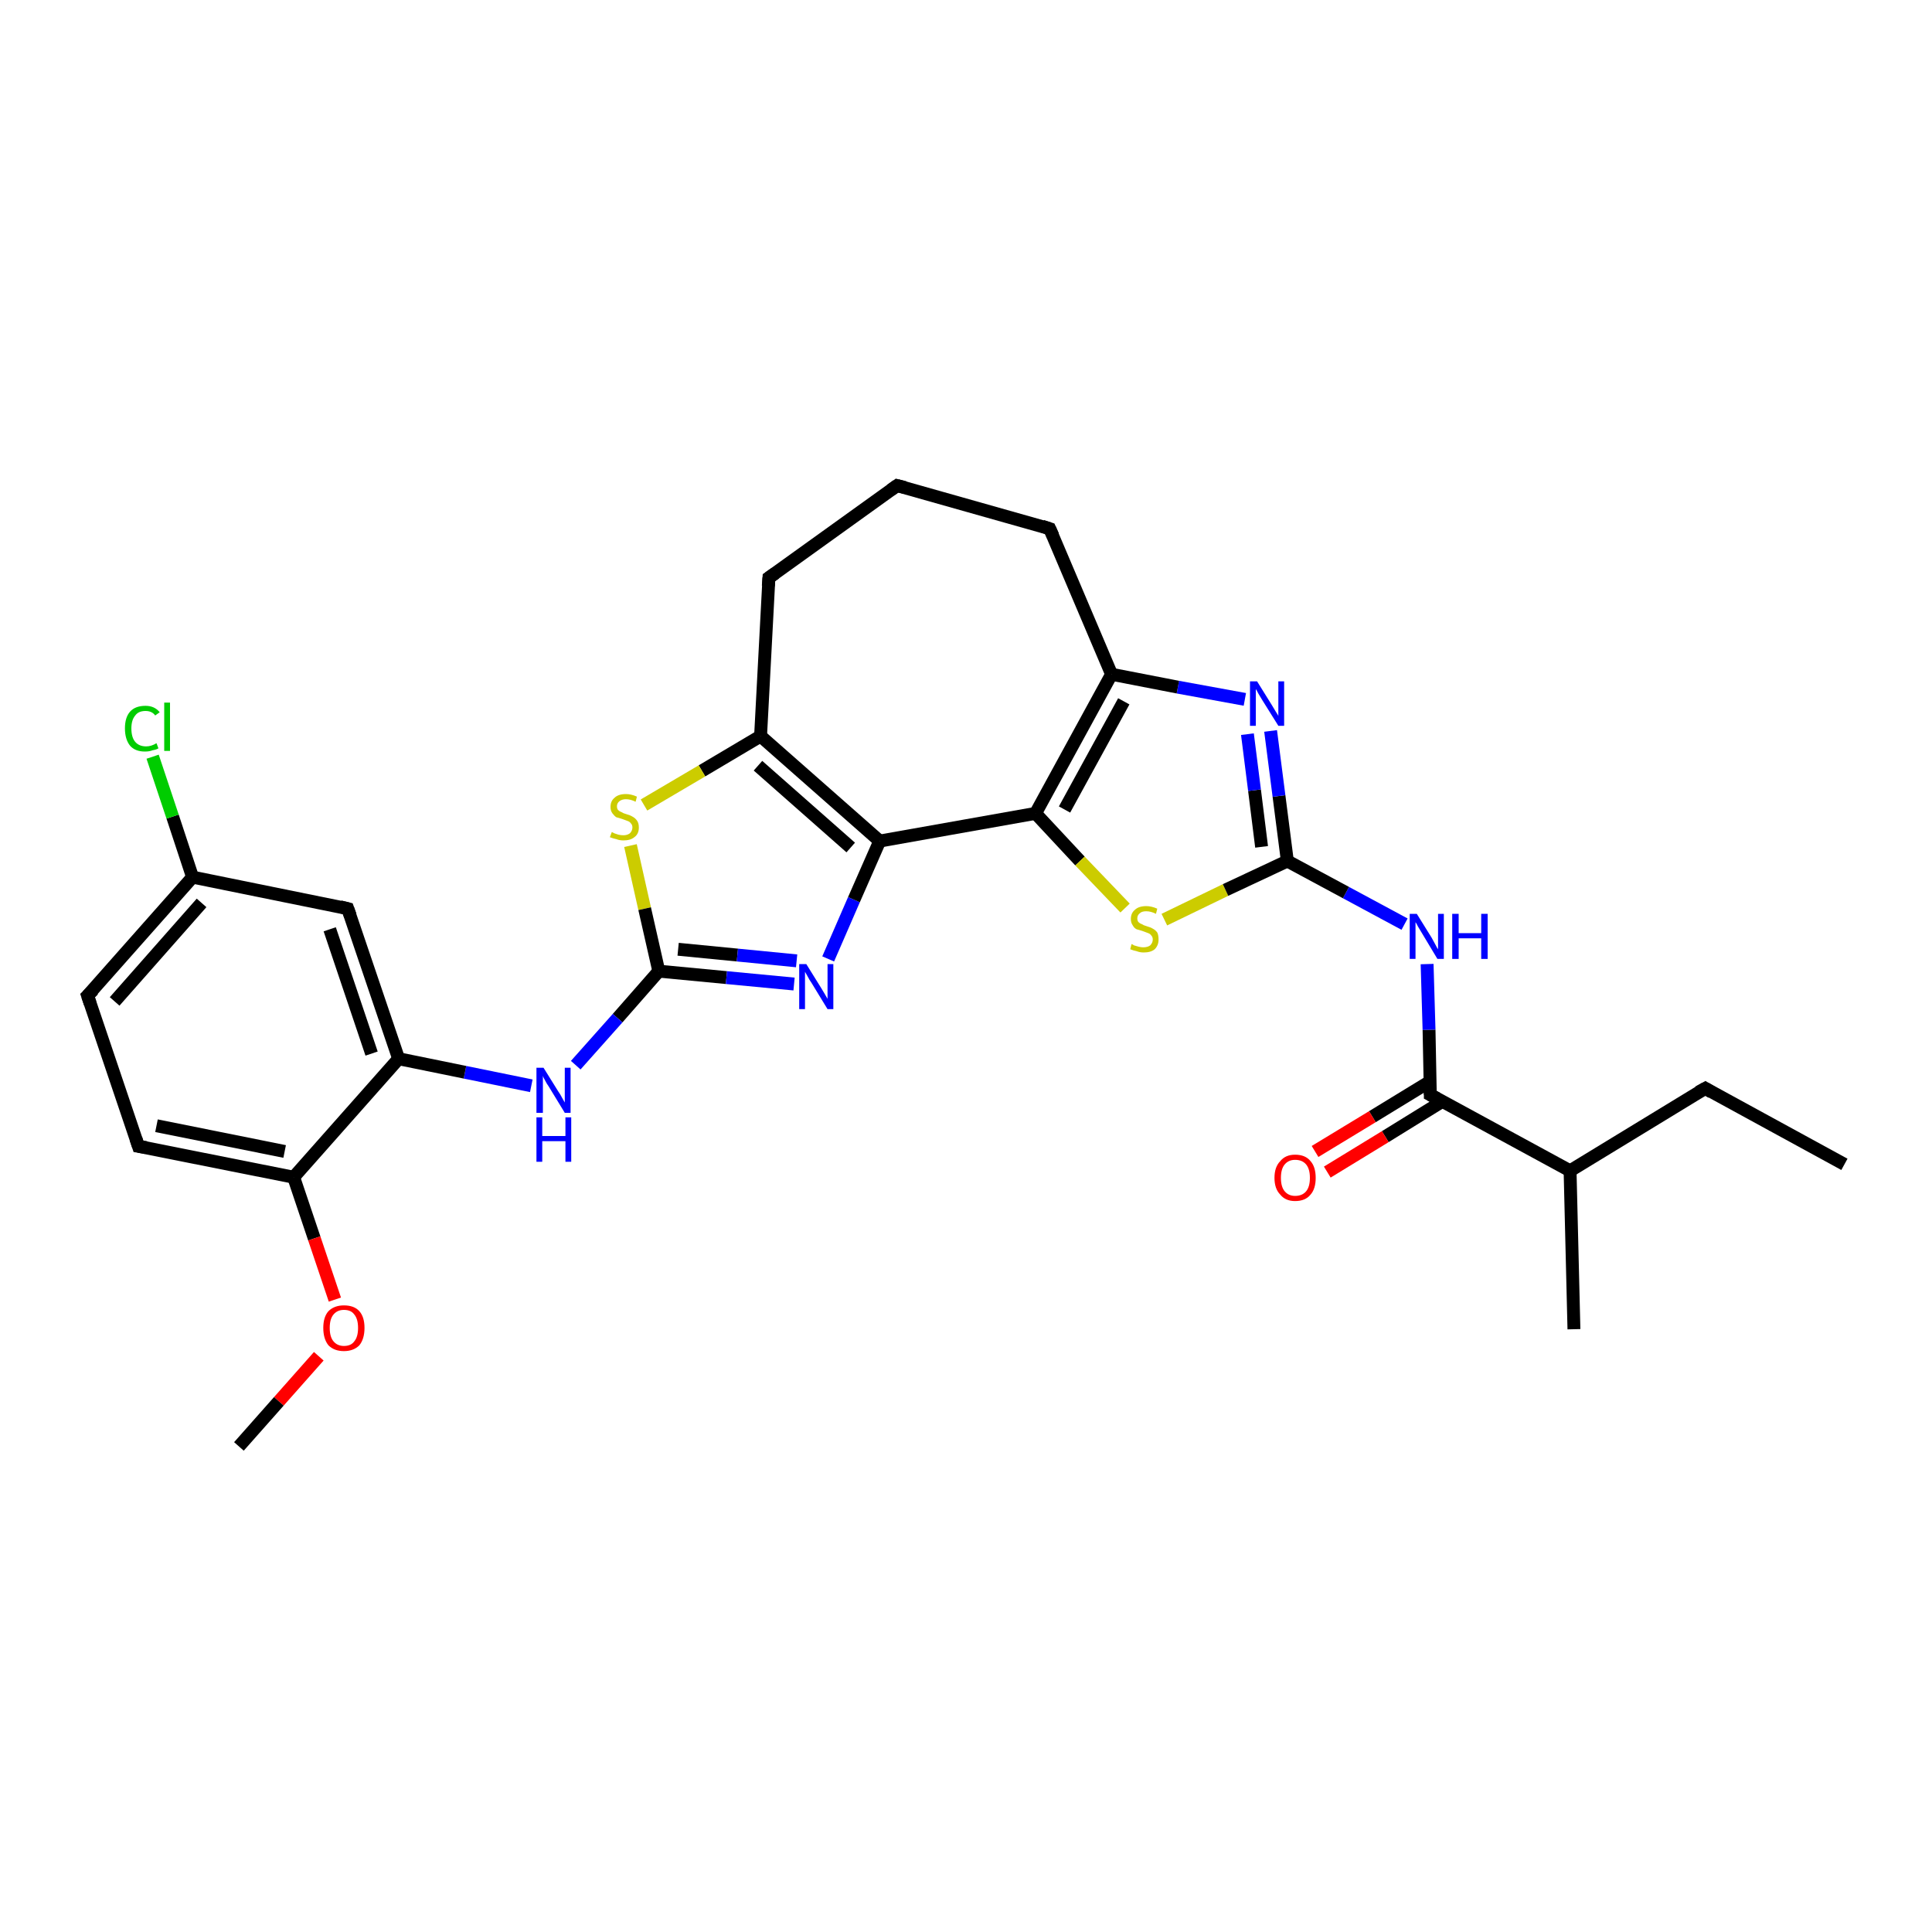 <?xml version='1.0' encoding='iso-8859-1'?>
<svg version='1.1' baseProfile='full'
              xmlns='http://www.w3.org/2000/svg'
                      xmlns:rdkit='http://www.rdkit.org/xml'
                      xmlns:xlink='http://www.w3.org/1999/xlink'
                  xml:space='preserve'
width='300px' height='300px' viewBox='0 0 300 300'>
<!-- END OF HEADER -->
<rect style='opacity:1.0;fill:#FFFFFF;stroke:none' width='300.0' height='300.0' x='0.0' y='0.0'> </rect>
<path class='bond-0 atom-0 atom-1' d='M 286.4,180.8 L 264.8,169.0' style='fill:none;fill-rule:evenodd;stroke:#000000;stroke-width:2.0px;stroke-linecap:butt;stroke-linejoin:miter;stroke-opacity:1' />
<path class='bond-1 atom-1 atom-2' d='M 264.8,169.0 L 243.8,181.8' style='fill:none;fill-rule:evenodd;stroke:#000000;stroke-width:2.0px;stroke-linecap:butt;stroke-linejoin:miter;stroke-opacity:1' />
<path class='bond-2 atom-2 atom-3' d='M 243.8,181.8 L 244.4,206.4' style='fill:none;fill-rule:evenodd;stroke:#000000;stroke-width:2.0px;stroke-linecap:butt;stroke-linejoin:miter;stroke-opacity:1' />
<path class='bond-3 atom-2 atom-4' d='M 243.8,181.8 L 222.1,170.0' style='fill:none;fill-rule:evenodd;stroke:#000000;stroke-width:2.0px;stroke-linecap:butt;stroke-linejoin:miter;stroke-opacity:1' />
<path class='bond-4 atom-4 atom-5' d='M 222.1,167.9 L 213.1,173.4' style='fill:none;fill-rule:evenodd;stroke:#000000;stroke-width:2.0px;stroke-linecap:butt;stroke-linejoin:miter;stroke-opacity:1' />
<path class='bond-4 atom-4 atom-5' d='M 213.1,173.4 L 204.2,178.8' style='fill:none;fill-rule:evenodd;stroke:#FF0000;stroke-width:2.0px;stroke-linecap:butt;stroke-linejoin:miter;stroke-opacity:1' />
<path class='bond-4 atom-4 atom-5' d='M 224.0,171.0 L 215.1,176.5' style='fill:none;fill-rule:evenodd;stroke:#000000;stroke-width:2.0px;stroke-linecap:butt;stroke-linejoin:miter;stroke-opacity:1' />
<path class='bond-4 atom-4 atom-5' d='M 215.1,176.5 L 206.1,182.0' style='fill:none;fill-rule:evenodd;stroke:#FF0000;stroke-width:2.0px;stroke-linecap:butt;stroke-linejoin:miter;stroke-opacity:1' />
<path class='bond-5 atom-4 atom-6' d='M 222.1,170.0 L 221.9,159.9' style='fill:none;fill-rule:evenodd;stroke:#000000;stroke-width:2.0px;stroke-linecap:butt;stroke-linejoin:miter;stroke-opacity:1' />
<path class='bond-5 atom-4 atom-6' d='M 221.9,159.9 L 221.6,149.7' style='fill:none;fill-rule:evenodd;stroke:#0000FF;stroke-width:2.0px;stroke-linecap:butt;stroke-linejoin:miter;stroke-opacity:1' />
<path class='bond-6 atom-6 atom-7' d='M 218.1,143.5 L 209.0,138.6' style='fill:none;fill-rule:evenodd;stroke:#0000FF;stroke-width:2.0px;stroke-linecap:butt;stroke-linejoin:miter;stroke-opacity:1' />
<path class='bond-6 atom-6 atom-7' d='M 209.0,138.6 L 199.9,133.7' style='fill:none;fill-rule:evenodd;stroke:#000000;stroke-width:2.0px;stroke-linecap:butt;stroke-linejoin:miter;stroke-opacity:1' />
<path class='bond-7 atom-7 atom-8' d='M 199.9,133.7 L 198.6,123.6' style='fill:none;fill-rule:evenodd;stroke:#000000;stroke-width:2.0px;stroke-linecap:butt;stroke-linejoin:miter;stroke-opacity:1' />
<path class='bond-7 atom-7 atom-8' d='M 198.6,123.6 L 197.3,113.5' style='fill:none;fill-rule:evenodd;stroke:#0000FF;stroke-width:2.0px;stroke-linecap:butt;stroke-linejoin:miter;stroke-opacity:1' />
<path class='bond-7 atom-7 atom-8' d='M 195.9,131.5 L 194.8,122.7' style='fill:none;fill-rule:evenodd;stroke:#000000;stroke-width:2.0px;stroke-linecap:butt;stroke-linejoin:miter;stroke-opacity:1' />
<path class='bond-7 atom-7 atom-8' d='M 194.8,122.7 L 193.7,114.0' style='fill:none;fill-rule:evenodd;stroke:#0000FF;stroke-width:2.0px;stroke-linecap:butt;stroke-linejoin:miter;stroke-opacity:1' />
<path class='bond-8 atom-8 atom-9' d='M 193.3,108.6 L 182.9,106.7' style='fill:none;fill-rule:evenodd;stroke:#0000FF;stroke-width:2.0px;stroke-linecap:butt;stroke-linejoin:miter;stroke-opacity:1' />
<path class='bond-8 atom-8 atom-9' d='M 182.9,106.7 L 172.6,104.7' style='fill:none;fill-rule:evenodd;stroke:#000000;stroke-width:2.0px;stroke-linecap:butt;stroke-linejoin:miter;stroke-opacity:1' />
<path class='bond-9 atom-9 atom-10' d='M 172.6,104.7 L 163.0,82.1' style='fill:none;fill-rule:evenodd;stroke:#000000;stroke-width:2.0px;stroke-linecap:butt;stroke-linejoin:miter;stroke-opacity:1' />
<path class='bond-10 atom-10 atom-11' d='M 163.0,82.1 L 139.3,75.4' style='fill:none;fill-rule:evenodd;stroke:#000000;stroke-width:2.0px;stroke-linecap:butt;stroke-linejoin:miter;stroke-opacity:1' />
<path class='bond-11 atom-11 atom-12' d='M 139.3,75.4 L 119.4,89.7' style='fill:none;fill-rule:evenodd;stroke:#000000;stroke-width:2.0px;stroke-linecap:butt;stroke-linejoin:miter;stroke-opacity:1' />
<path class='bond-12 atom-12 atom-13' d='M 119.4,89.7 L 118.1,114.3' style='fill:none;fill-rule:evenodd;stroke:#000000;stroke-width:2.0px;stroke-linecap:butt;stroke-linejoin:miter;stroke-opacity:1' />
<path class='bond-13 atom-13 atom-14' d='M 118.1,114.3 L 109.0,119.7' style='fill:none;fill-rule:evenodd;stroke:#000000;stroke-width:2.0px;stroke-linecap:butt;stroke-linejoin:miter;stroke-opacity:1' />
<path class='bond-13 atom-13 atom-14' d='M 109.0,119.7 L 100.0,125.0' style='fill:none;fill-rule:evenodd;stroke:#CCCC00;stroke-width:2.0px;stroke-linecap:butt;stroke-linejoin:miter;stroke-opacity:1' />
<path class='bond-14 atom-14 atom-15' d='M 97.9,131.3 L 100.1,141.1' style='fill:none;fill-rule:evenodd;stroke:#CCCC00;stroke-width:2.0px;stroke-linecap:butt;stroke-linejoin:miter;stroke-opacity:1' />
<path class='bond-14 atom-14 atom-15' d='M 100.1,141.1 L 102.3,150.8' style='fill:none;fill-rule:evenodd;stroke:#000000;stroke-width:2.0px;stroke-linecap:butt;stroke-linejoin:miter;stroke-opacity:1' />
<path class='bond-15 atom-15 atom-16' d='M 102.3,150.8 L 95.9,158.1' style='fill:none;fill-rule:evenodd;stroke:#000000;stroke-width:2.0px;stroke-linecap:butt;stroke-linejoin:miter;stroke-opacity:1' />
<path class='bond-15 atom-15 atom-16' d='M 95.9,158.1 L 89.4,165.4' style='fill:none;fill-rule:evenodd;stroke:#0000FF;stroke-width:2.0px;stroke-linecap:butt;stroke-linejoin:miter;stroke-opacity:1' />
<path class='bond-16 atom-16 atom-17' d='M 82.5,168.6 L 72.2,166.5' style='fill:none;fill-rule:evenodd;stroke:#0000FF;stroke-width:2.0px;stroke-linecap:butt;stroke-linejoin:miter;stroke-opacity:1' />
<path class='bond-16 atom-16 atom-17' d='M 72.2,166.5 L 61.9,164.4' style='fill:none;fill-rule:evenodd;stroke:#000000;stroke-width:2.0px;stroke-linecap:butt;stroke-linejoin:miter;stroke-opacity:1' />
<path class='bond-17 atom-17 atom-18' d='M 61.9,164.4 L 54.0,141.1' style='fill:none;fill-rule:evenodd;stroke:#000000;stroke-width:2.0px;stroke-linecap:butt;stroke-linejoin:miter;stroke-opacity:1' />
<path class='bond-17 atom-17 atom-18' d='M 57.7,163.6 L 51.2,144.3' style='fill:none;fill-rule:evenodd;stroke:#000000;stroke-width:2.0px;stroke-linecap:butt;stroke-linejoin:miter;stroke-opacity:1' />
<path class='bond-18 atom-18 atom-19' d='M 54.0,141.1 L 29.9,136.2' style='fill:none;fill-rule:evenodd;stroke:#000000;stroke-width:2.0px;stroke-linecap:butt;stroke-linejoin:miter;stroke-opacity:1' />
<path class='bond-19 atom-19 atom-20' d='M 29.9,136.2 L 26.8,126.8' style='fill:none;fill-rule:evenodd;stroke:#000000;stroke-width:2.0px;stroke-linecap:butt;stroke-linejoin:miter;stroke-opacity:1' />
<path class='bond-19 atom-19 atom-20' d='M 26.8,126.8 L 23.7,117.5' style='fill:none;fill-rule:evenodd;stroke:#00CC00;stroke-width:2.0px;stroke-linecap:butt;stroke-linejoin:miter;stroke-opacity:1' />
<path class='bond-20 atom-19 atom-21' d='M 29.9,136.2 L 13.6,154.6' style='fill:none;fill-rule:evenodd;stroke:#000000;stroke-width:2.0px;stroke-linecap:butt;stroke-linejoin:miter;stroke-opacity:1' />
<path class='bond-20 atom-19 atom-21' d='M 31.3,140.2 L 17.8,155.5' style='fill:none;fill-rule:evenodd;stroke:#000000;stroke-width:2.0px;stroke-linecap:butt;stroke-linejoin:miter;stroke-opacity:1' />
<path class='bond-21 atom-21 atom-22' d='M 13.6,154.6 L 21.5,178.0' style='fill:none;fill-rule:evenodd;stroke:#000000;stroke-width:2.0px;stroke-linecap:butt;stroke-linejoin:miter;stroke-opacity:1' />
<path class='bond-22 atom-22 atom-23' d='M 21.5,178.0 L 45.6,182.8' style='fill:none;fill-rule:evenodd;stroke:#000000;stroke-width:2.0px;stroke-linecap:butt;stroke-linejoin:miter;stroke-opacity:1' />
<path class='bond-22 atom-22 atom-23' d='M 24.3,174.8 L 44.2,178.8' style='fill:none;fill-rule:evenodd;stroke:#000000;stroke-width:2.0px;stroke-linecap:butt;stroke-linejoin:miter;stroke-opacity:1' />
<path class='bond-23 atom-23 atom-24' d='M 45.6,182.8 L 48.8,192.3' style='fill:none;fill-rule:evenodd;stroke:#000000;stroke-width:2.0px;stroke-linecap:butt;stroke-linejoin:miter;stroke-opacity:1' />
<path class='bond-23 atom-23 atom-24' d='M 48.8,192.3 L 52.0,201.8' style='fill:none;fill-rule:evenodd;stroke:#FF0000;stroke-width:2.0px;stroke-linecap:butt;stroke-linejoin:miter;stroke-opacity:1' />
<path class='bond-24 atom-24 atom-25' d='M 49.5,210.6 L 43.3,217.6' style='fill:none;fill-rule:evenodd;stroke:#FF0000;stroke-width:2.0px;stroke-linecap:butt;stroke-linejoin:miter;stroke-opacity:1' />
<path class='bond-24 atom-24 atom-25' d='M 43.3,217.6 L 37.1,224.6' style='fill:none;fill-rule:evenodd;stroke:#000000;stroke-width:2.0px;stroke-linecap:butt;stroke-linejoin:miter;stroke-opacity:1' />
<path class='bond-25 atom-15 atom-26' d='M 102.3,150.8 L 112.8,151.8' style='fill:none;fill-rule:evenodd;stroke:#000000;stroke-width:2.0px;stroke-linecap:butt;stroke-linejoin:miter;stroke-opacity:1' />
<path class='bond-25 atom-15 atom-26' d='M 112.8,151.8 L 123.3,152.8' style='fill:none;fill-rule:evenodd;stroke:#0000FF;stroke-width:2.0px;stroke-linecap:butt;stroke-linejoin:miter;stroke-opacity:1' />
<path class='bond-25 atom-15 atom-26' d='M 105.3,147.4 L 114.5,148.3' style='fill:none;fill-rule:evenodd;stroke:#000000;stroke-width:2.0px;stroke-linecap:butt;stroke-linejoin:miter;stroke-opacity:1' />
<path class='bond-25 atom-15 atom-26' d='M 114.5,148.3 L 123.7,149.2' style='fill:none;fill-rule:evenodd;stroke:#0000FF;stroke-width:2.0px;stroke-linecap:butt;stroke-linejoin:miter;stroke-opacity:1' />
<path class='bond-26 atom-26 atom-27' d='M 128.6,148.9 L 132.6,139.7' style='fill:none;fill-rule:evenodd;stroke:#0000FF;stroke-width:2.0px;stroke-linecap:butt;stroke-linejoin:miter;stroke-opacity:1' />
<path class='bond-26 atom-26 atom-27' d='M 132.6,139.7 L 136.6,130.6' style='fill:none;fill-rule:evenodd;stroke:#000000;stroke-width:2.0px;stroke-linecap:butt;stroke-linejoin:miter;stroke-opacity:1' />
<path class='bond-27 atom-27 atom-28' d='M 136.6,130.6 L 160.8,126.3' style='fill:none;fill-rule:evenodd;stroke:#000000;stroke-width:2.0px;stroke-linecap:butt;stroke-linejoin:miter;stroke-opacity:1' />
<path class='bond-28 atom-28 atom-29' d='M 160.8,126.3 L 167.7,133.7' style='fill:none;fill-rule:evenodd;stroke:#000000;stroke-width:2.0px;stroke-linecap:butt;stroke-linejoin:miter;stroke-opacity:1' />
<path class='bond-28 atom-28 atom-29' d='M 167.7,133.7 L 174.7,141.0' style='fill:none;fill-rule:evenodd;stroke:#CCCC00;stroke-width:2.0px;stroke-linecap:butt;stroke-linejoin:miter;stroke-opacity:1' />
<path class='bond-29 atom-29 atom-7' d='M 180.8,142.8 L 190.3,138.2' style='fill:none;fill-rule:evenodd;stroke:#CCCC00;stroke-width:2.0px;stroke-linecap:butt;stroke-linejoin:miter;stroke-opacity:1' />
<path class='bond-29 atom-29 atom-7' d='M 190.3,138.2 L 199.9,133.7' style='fill:none;fill-rule:evenodd;stroke:#000000;stroke-width:2.0px;stroke-linecap:butt;stroke-linejoin:miter;stroke-opacity:1' />
<path class='bond-30 atom-28 atom-9' d='M 160.8,126.3 L 172.6,104.7' style='fill:none;fill-rule:evenodd;stroke:#000000;stroke-width:2.0px;stroke-linecap:butt;stroke-linejoin:miter;stroke-opacity:1' />
<path class='bond-30 atom-28 atom-9' d='M 165.3,125.7 L 174.5,108.9' style='fill:none;fill-rule:evenodd;stroke:#000000;stroke-width:2.0px;stroke-linecap:butt;stroke-linejoin:miter;stroke-opacity:1' />
<path class='bond-31 atom-27 atom-13' d='M 136.6,130.6 L 118.1,114.3' style='fill:none;fill-rule:evenodd;stroke:#000000;stroke-width:2.0px;stroke-linecap:butt;stroke-linejoin:miter;stroke-opacity:1' />
<path class='bond-31 atom-27 atom-13' d='M 132.1,131.6 L 117.7,118.9' style='fill:none;fill-rule:evenodd;stroke:#000000;stroke-width:2.0px;stroke-linecap:butt;stroke-linejoin:miter;stroke-opacity:1' />
<path class='bond-32 atom-23 atom-17' d='M 45.6,182.8 L 61.9,164.4' style='fill:none;fill-rule:evenodd;stroke:#000000;stroke-width:2.0px;stroke-linecap:butt;stroke-linejoin:miter;stroke-opacity:1' />
<path d='M 265.8,169.6 L 264.8,169.0 L 263.7,169.6' style='fill:none;stroke:#000000;stroke-width:2.0px;stroke-linecap:butt;stroke-linejoin:miter;stroke-opacity:1;' />
<path d='M 223.2,170.6 L 222.1,170.0 L 222.1,169.5' style='fill:none;stroke:#000000;stroke-width:2.0px;stroke-linecap:butt;stroke-linejoin:miter;stroke-opacity:1;' />
<path d='M 163.5,83.2 L 163.0,82.1 L 161.8,81.7' style='fill:none;stroke:#000000;stroke-width:2.0px;stroke-linecap:butt;stroke-linejoin:miter;stroke-opacity:1;' />
<path d='M 140.5,75.7 L 139.3,75.4 L 138.3,76.1' style='fill:none;stroke:#000000;stroke-width:2.0px;stroke-linecap:butt;stroke-linejoin:miter;stroke-opacity:1;' />
<path d='M 120.4,89.0 L 119.4,89.7 L 119.3,91.0' style='fill:none;stroke:#000000;stroke-width:2.0px;stroke-linecap:butt;stroke-linejoin:miter;stroke-opacity:1;' />
<path d='M 54.4,142.2 L 54.0,141.1 L 52.8,140.8' style='fill:none;stroke:#000000;stroke-width:2.0px;stroke-linecap:butt;stroke-linejoin:miter;stroke-opacity:1;' />
<path d='M 14.5,153.7 L 13.6,154.6 L 14.0,155.8' style='fill:none;stroke:#000000;stroke-width:2.0px;stroke-linecap:butt;stroke-linejoin:miter;stroke-opacity:1;' />
<path d='M 21.1,176.8 L 21.5,178.0 L 22.7,178.2' style='fill:none;stroke:#000000;stroke-width:2.0px;stroke-linecap:butt;stroke-linejoin:miter;stroke-opacity:1;' />
<path class='atom-5' d='M 197.9 182.9
Q 197.9 181.2, 198.8 180.3
Q 199.6 179.3, 201.1 179.3
Q 202.7 179.3, 203.5 180.3
Q 204.3 181.2, 204.3 182.9
Q 204.3 184.6, 203.5 185.5
Q 202.7 186.5, 201.1 186.5
Q 199.6 186.5, 198.8 185.5
Q 197.9 184.6, 197.9 182.9
M 201.1 185.7
Q 202.2 185.7, 202.8 185.0
Q 203.4 184.3, 203.4 182.9
Q 203.4 181.5, 202.8 180.8
Q 202.2 180.1, 201.1 180.1
Q 200.1 180.1, 199.5 180.8
Q 198.9 181.5, 198.9 182.9
Q 198.9 184.3, 199.5 185.0
Q 200.1 185.7, 201.1 185.7
' fill='#FF0000'/>
<path class='atom-6' d='M 220.0 141.9
L 222.3 145.6
Q 222.5 146.0, 222.9 146.7
Q 223.2 147.3, 223.3 147.4
L 223.3 141.9
L 224.2 141.9
L 224.2 148.9
L 223.2 148.9
L 220.8 144.9
Q 220.5 144.4, 220.2 143.9
Q 219.9 143.3, 219.8 143.2
L 219.8 148.9
L 218.9 148.9
L 218.9 141.9
L 220.0 141.9
' fill='#0000FF'/>
<path class='atom-6' d='M 225.5 141.9
L 226.5 141.9
L 226.5 144.9
L 230.0 144.9
L 230.0 141.9
L 231.0 141.9
L 231.0 148.9
L 230.0 148.9
L 230.0 145.7
L 226.5 145.7
L 226.5 148.9
L 225.5 148.9
L 225.5 141.9
' fill='#0000FF'/>
<path class='atom-8' d='M 195.2 105.8
L 197.5 109.5
Q 197.7 109.8, 198.1 110.5
Q 198.5 111.1, 198.5 111.2
L 198.5 105.8
L 199.4 105.8
L 199.4 112.7
L 198.5 112.7
L 196.0 108.7
Q 195.7 108.2, 195.4 107.7
Q 195.1 107.1, 195.0 107.0
L 195.0 112.7
L 194.1 112.7
L 194.1 105.8
L 195.2 105.8
' fill='#0000FF'/>
<path class='atom-14' d='M 95.0 129.2
Q 95.0 129.2, 95.4 129.4
Q 95.7 129.5, 96.0 129.6
Q 96.4 129.7, 96.8 129.7
Q 97.4 129.7, 97.8 129.4
Q 98.2 129.0, 98.2 128.5
Q 98.2 128.1, 98.0 127.9
Q 97.8 127.6, 97.5 127.5
Q 97.2 127.4, 96.7 127.2
Q 96.1 127.0, 95.7 126.9
Q 95.4 126.7, 95.1 126.3
Q 94.8 125.9, 94.8 125.3
Q 94.8 124.4, 95.4 123.9
Q 96.0 123.3, 97.2 123.3
Q 98.0 123.3, 98.9 123.7
L 98.7 124.5
Q 97.9 124.1, 97.2 124.1
Q 96.6 124.1, 96.2 124.4
Q 95.8 124.7, 95.8 125.2
Q 95.8 125.6, 96.0 125.8
Q 96.2 126.0, 96.5 126.1
Q 96.8 126.3, 97.2 126.4
Q 97.9 126.6, 98.2 126.8
Q 98.6 127.0, 98.9 127.4
Q 99.2 127.8, 99.2 128.5
Q 99.2 129.5, 98.5 130.0
Q 97.9 130.5, 96.8 130.5
Q 96.2 130.5, 95.7 130.3
Q 95.2 130.2, 94.7 130.0
L 95.0 129.2
' fill='#CCCC00'/>
<path class='atom-16' d='M 84.4 165.8
L 86.7 169.5
Q 87.0 169.9, 87.3 170.5
Q 87.7 171.2, 87.7 171.2
L 87.7 165.8
L 88.6 165.8
L 88.6 172.8
L 87.7 172.8
L 85.2 168.7
Q 84.9 168.3, 84.6 167.7
Q 84.3 167.2, 84.3 167.0
L 84.3 172.8
L 83.3 172.8
L 83.3 165.8
L 84.4 165.8
' fill='#0000FF'/>
<path class='atom-16' d='M 83.3 173.5
L 84.2 173.5
L 84.2 176.4
L 87.8 176.4
L 87.8 173.5
L 88.7 173.5
L 88.7 180.4
L 87.8 180.4
L 87.8 177.2
L 84.2 177.2
L 84.2 180.4
L 83.3 180.4
L 83.3 173.5
' fill='#0000FF'/>
<path class='atom-20' d='M 19.4 113.1
Q 19.4 111.4, 20.2 110.5
Q 21.0 109.6, 22.6 109.6
Q 24.0 109.6, 24.8 110.6
L 24.1 111.1
Q 23.6 110.4, 22.6 110.4
Q 21.5 110.4, 21.0 111.1
Q 20.4 111.8, 20.4 113.1
Q 20.4 114.5, 21.0 115.2
Q 21.6 115.9, 22.7 115.9
Q 23.5 115.9, 24.3 115.4
L 24.6 116.2
Q 24.3 116.4, 23.7 116.5
Q 23.2 116.7, 22.5 116.7
Q 21.0 116.7, 20.2 115.8
Q 19.4 114.8, 19.4 113.1
' fill='#00CC00'/>
<path class='atom-20' d='M 25.5 109.1
L 26.4 109.1
L 26.4 116.6
L 25.5 116.6
L 25.5 109.1
' fill='#00CC00'/>
<path class='atom-24' d='M 50.2 206.2
Q 50.2 204.5, 51.0 203.6
Q 51.9 202.7, 53.4 202.7
Q 55.0 202.7, 55.8 203.6
Q 56.6 204.5, 56.6 206.2
Q 56.6 207.9, 55.8 208.9
Q 54.9 209.8, 53.4 209.8
Q 51.9 209.8, 51.0 208.9
Q 50.2 207.9, 50.2 206.2
M 53.4 209.0
Q 54.5 209.0, 55.0 208.3
Q 55.6 207.6, 55.6 206.2
Q 55.6 204.8, 55.0 204.1
Q 54.5 203.4, 53.4 203.4
Q 52.4 203.4, 51.8 204.1
Q 51.2 204.8, 51.2 206.2
Q 51.2 207.6, 51.8 208.3
Q 52.4 209.0, 53.4 209.0
' fill='#FF0000'/>
<path class='atom-26' d='M 125.2 149.7
L 127.5 153.4
Q 127.7 153.7, 128.1 154.4
Q 128.5 155.1, 128.5 155.1
L 128.5 149.7
L 129.4 149.7
L 129.4 156.7
L 128.5 156.7
L 126.0 152.6
Q 125.7 152.2, 125.4 151.6
Q 125.1 151.1, 125.0 150.9
L 125.0 156.7
L 124.1 156.7
L 124.1 149.7
L 125.2 149.7
' fill='#0000FF'/>
<path class='atom-29' d='M 175.7 146.6
Q 175.8 146.6, 176.1 146.8
Q 176.5 146.9, 176.8 147.0
Q 177.2 147.1, 177.5 147.1
Q 178.2 147.1, 178.6 146.8
Q 179.0 146.4, 179.0 145.9
Q 179.0 145.5, 178.8 145.3
Q 178.6 145.0, 178.3 144.9
Q 178.0 144.8, 177.5 144.6
Q 176.9 144.4, 176.5 144.3
Q 176.1 144.1, 175.9 143.7
Q 175.6 143.3, 175.6 142.7
Q 175.6 141.8, 176.2 141.3
Q 176.8 140.7, 178.0 140.7
Q 178.8 140.7, 179.7 141.1
L 179.5 141.9
Q 178.7 141.5, 178.0 141.5
Q 177.3 141.5, 177.0 141.8
Q 176.6 142.1, 176.6 142.6
Q 176.6 143.0, 176.8 143.2
Q 177.0 143.4, 177.3 143.5
Q 177.6 143.7, 178.0 143.8
Q 178.7 144.0, 179.0 144.2
Q 179.4 144.4, 179.7 144.8
Q 179.9 145.2, 179.9 145.9
Q 179.9 146.8, 179.3 147.4
Q 178.7 147.9, 177.6 147.9
Q 177.0 147.9, 176.5 147.7
Q 176.0 147.6, 175.5 147.4
L 175.7 146.6
' fill='#CCCC00'/>
</svg>
